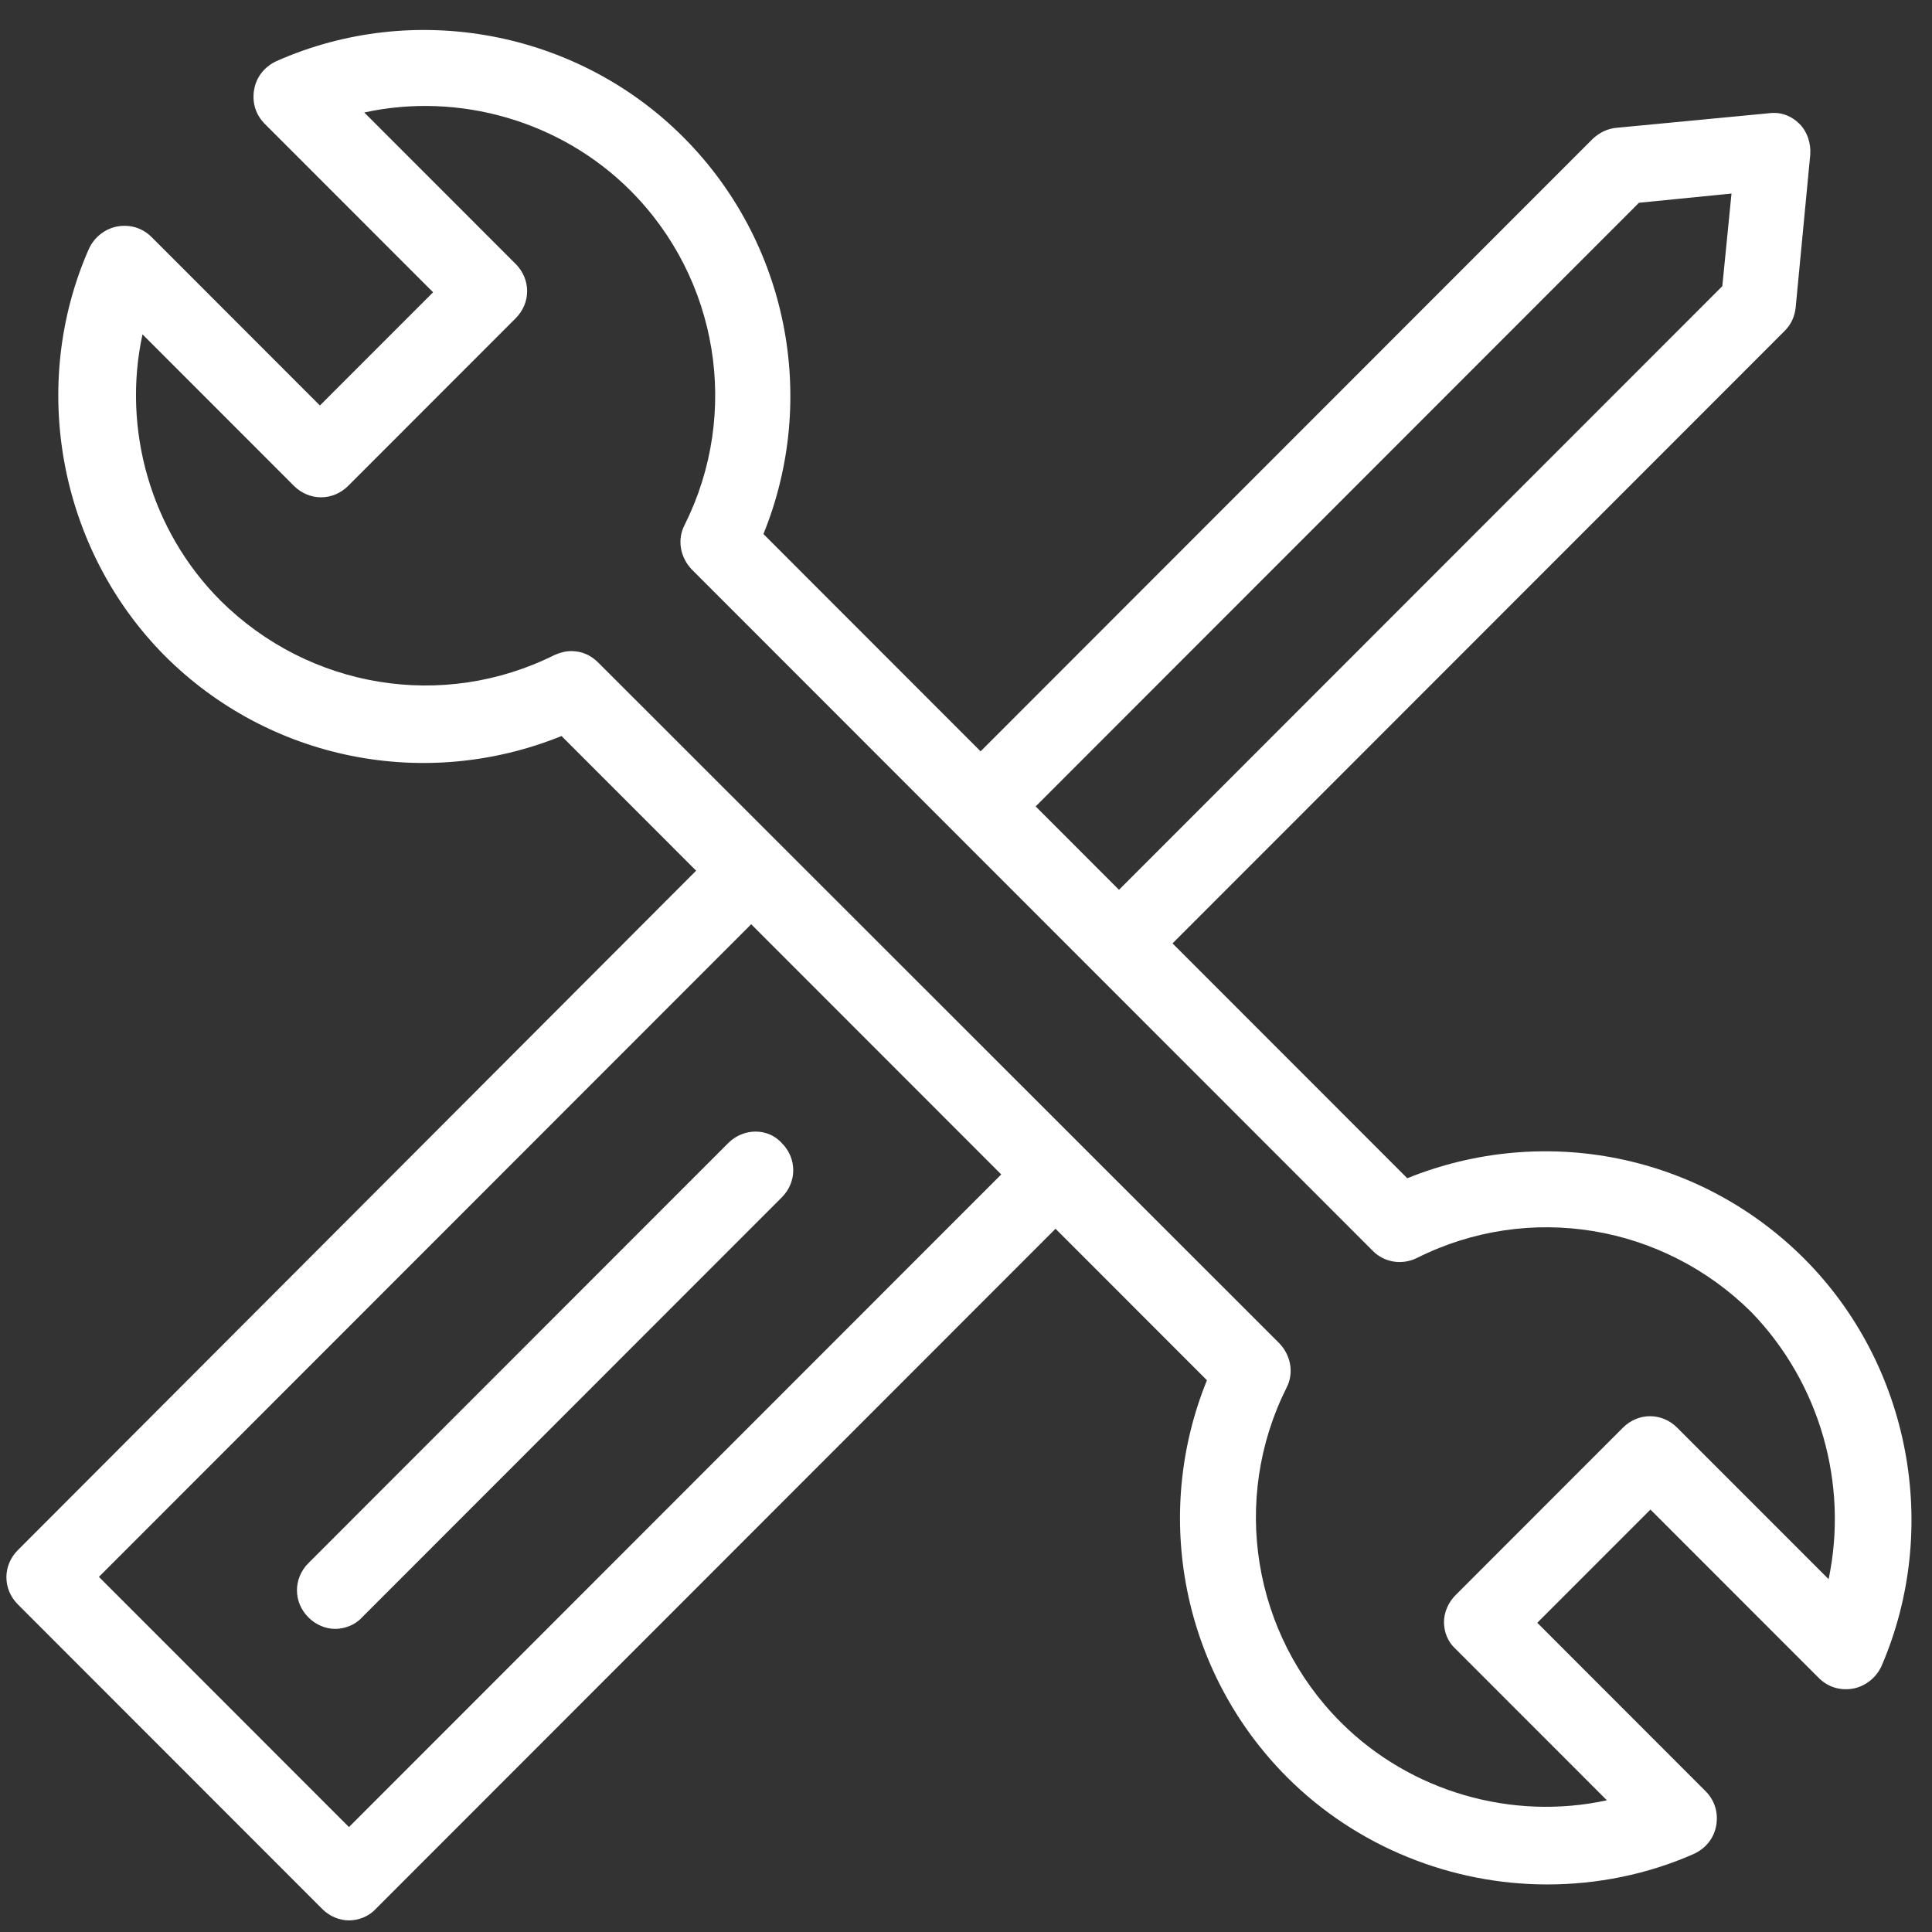 <?xml version="1.0" encoding="UTF-8"?>
<svg xmlns="http://www.w3.org/2000/svg" xmlns:xlink="http://www.w3.org/1999/xlink" width="375pt" height="375pt" viewBox="0 0 375 375" version="1.2">
<rect x="0" y="0" width="375" height="375" fill="#333333" stroke="none"/>
<defs>
<clipPath id="clip1">
  <path d="M 1 5 L 372 5 L 372 372.75 L 1 372.75 Z M 1 5 "/>
</clipPath>
</defs>
<g id="surface1">
<path style=" stroke:none;fill-rule:nonzero;fill:rgb(100%,100%,100%);fill-opacity:1;" d="M 141.352 221.867 L 59.867 303.398 C 56.898 306.367 56.898 310.973 59.867 313.941 C 61.352 315.426 63.281 316.168 65.062 316.168 C 66.844 316.168 68.922 315.426 70.258 313.941 L 151.742 232.41 C 154.711 229.441 154.711 224.84 151.742 221.867 C 149.07 218.898 144.32 218.898 141.352 221.867 Z M 141.352 221.867 "/>
<g clip-path="url(#clip1)" clip-rule="nonzero">
<path style=" stroke:none;fill-rule:nonzero;fill:rgb(100%,100%,100%);fill-opacity:1;" d="M 350.184 244.293 C 329.848 223.945 299.57 218.008 273.152 228.699 L 227.586 183.109 L 346.473 64.156 C 347.66 62.965 348.402 61.332 348.551 59.551 L 351.371 30 C 351.52 27.77 350.777 25.543 349.293 24.059 C 347.66 22.426 345.582 21.684 343.355 21.98 L 313.82 24.801 C 312.039 24.949 310.555 25.691 309.219 26.879 L 190.332 145.832 L 148.18 103.656 C 158.867 77.371 152.93 46.93 132.594 26.582 C 111.965 5.941 80.352 0 53.633 11.879 C 51.41 12.922 49.777 14.852 49.332 17.375 C 48.887 19.898 49.629 22.277 51.41 24.059 L 84.062 56.73 L 62.094 78.707 L 29.441 46.035 C 27.66 44.254 25.285 43.512 22.762 43.957 C 20.387 44.402 18.309 46.035 17.27 48.266 C 5.547 74.848 11.484 106.629 31.965 127.27 C 52.301 147.613 82.578 153.555 108.996 142.863 L 135.117 169 L 3.469 300.875 C 0.5 303.844 0.5 308.445 3.469 311.418 L 62.539 370.523 C 64.023 372.008 65.953 372.75 67.734 372.75 C 69.516 372.75 71.594 372.008 72.93 370.523 L 204.879 238.5 L 234.266 267.906 C 223.578 294.191 229.516 324.633 249.848 344.98 C 263.355 358.492 281.762 365.77 300.312 365.77 C 309.961 365.77 319.758 363.84 328.809 359.828 C 331.035 358.789 332.668 356.859 333.113 354.336 C 333.559 351.812 332.816 349.434 331.035 347.652 L 298.383 314.98 L 320.352 293.004 L 353.004 325.672 C 354.785 327.457 357.16 328.199 359.684 327.754 C 362.059 327.309 364.133 325.672 365.172 323.445 C 376.75 296.715 370.812 264.934 350.184 244.293 Z M 318.125 39.355 L 336.082 37.57 L 334.301 55.543 L 217.195 172.711 L 201.02 156.523 Z M 67.734 354.633 L 19.199 306.07 L 145.805 179.395 L 194.34 227.957 Z M 354.934 306.516 L 325.543 277.113 C 322.578 274.141 317.977 274.141 315.008 277.113 L 282.504 309.637 C 281.168 310.973 280.277 312.902 280.277 314.832 C 280.277 316.762 281.02 318.695 282.504 320.031 L 311.891 349.434 C 293.484 353.445 273.746 347.801 260.238 334.285 C 243.172 317.207 238.867 291.07 249.699 269.391 C 251.184 266.566 250.59 263.152 248.363 260.777 L 116.121 128.605 C 114.637 127.121 112.855 126.379 110.926 126.379 C 109.738 126.379 108.699 126.676 107.66 127.121 C 85.992 137.961 60.016 133.656 42.801 116.578 C 29.293 103.062 23.652 83.312 27.66 64.898 L 57.047 94.301 C 60.016 97.27 64.617 97.27 67.586 94.301 L 100.09 61.777 C 103.059 58.809 103.059 54.203 100.09 51.234 L 70.703 21.832 C 89.109 17.82 108.848 23.465 122.355 36.977 C 139.422 54.055 143.727 80.191 132.891 101.875 C 131.406 104.695 132 108.113 134.227 110.488 L 266.473 242.809 C 268.699 245.035 272.113 245.629 275.082 244.145 C 296.75 233.305 322.727 237.609 339.941 254.688 C 353.301 268.5 358.793 288.102 354.934 306.516 Z M 354.934 306.516 "/>
</g>
</g>
</svg>
